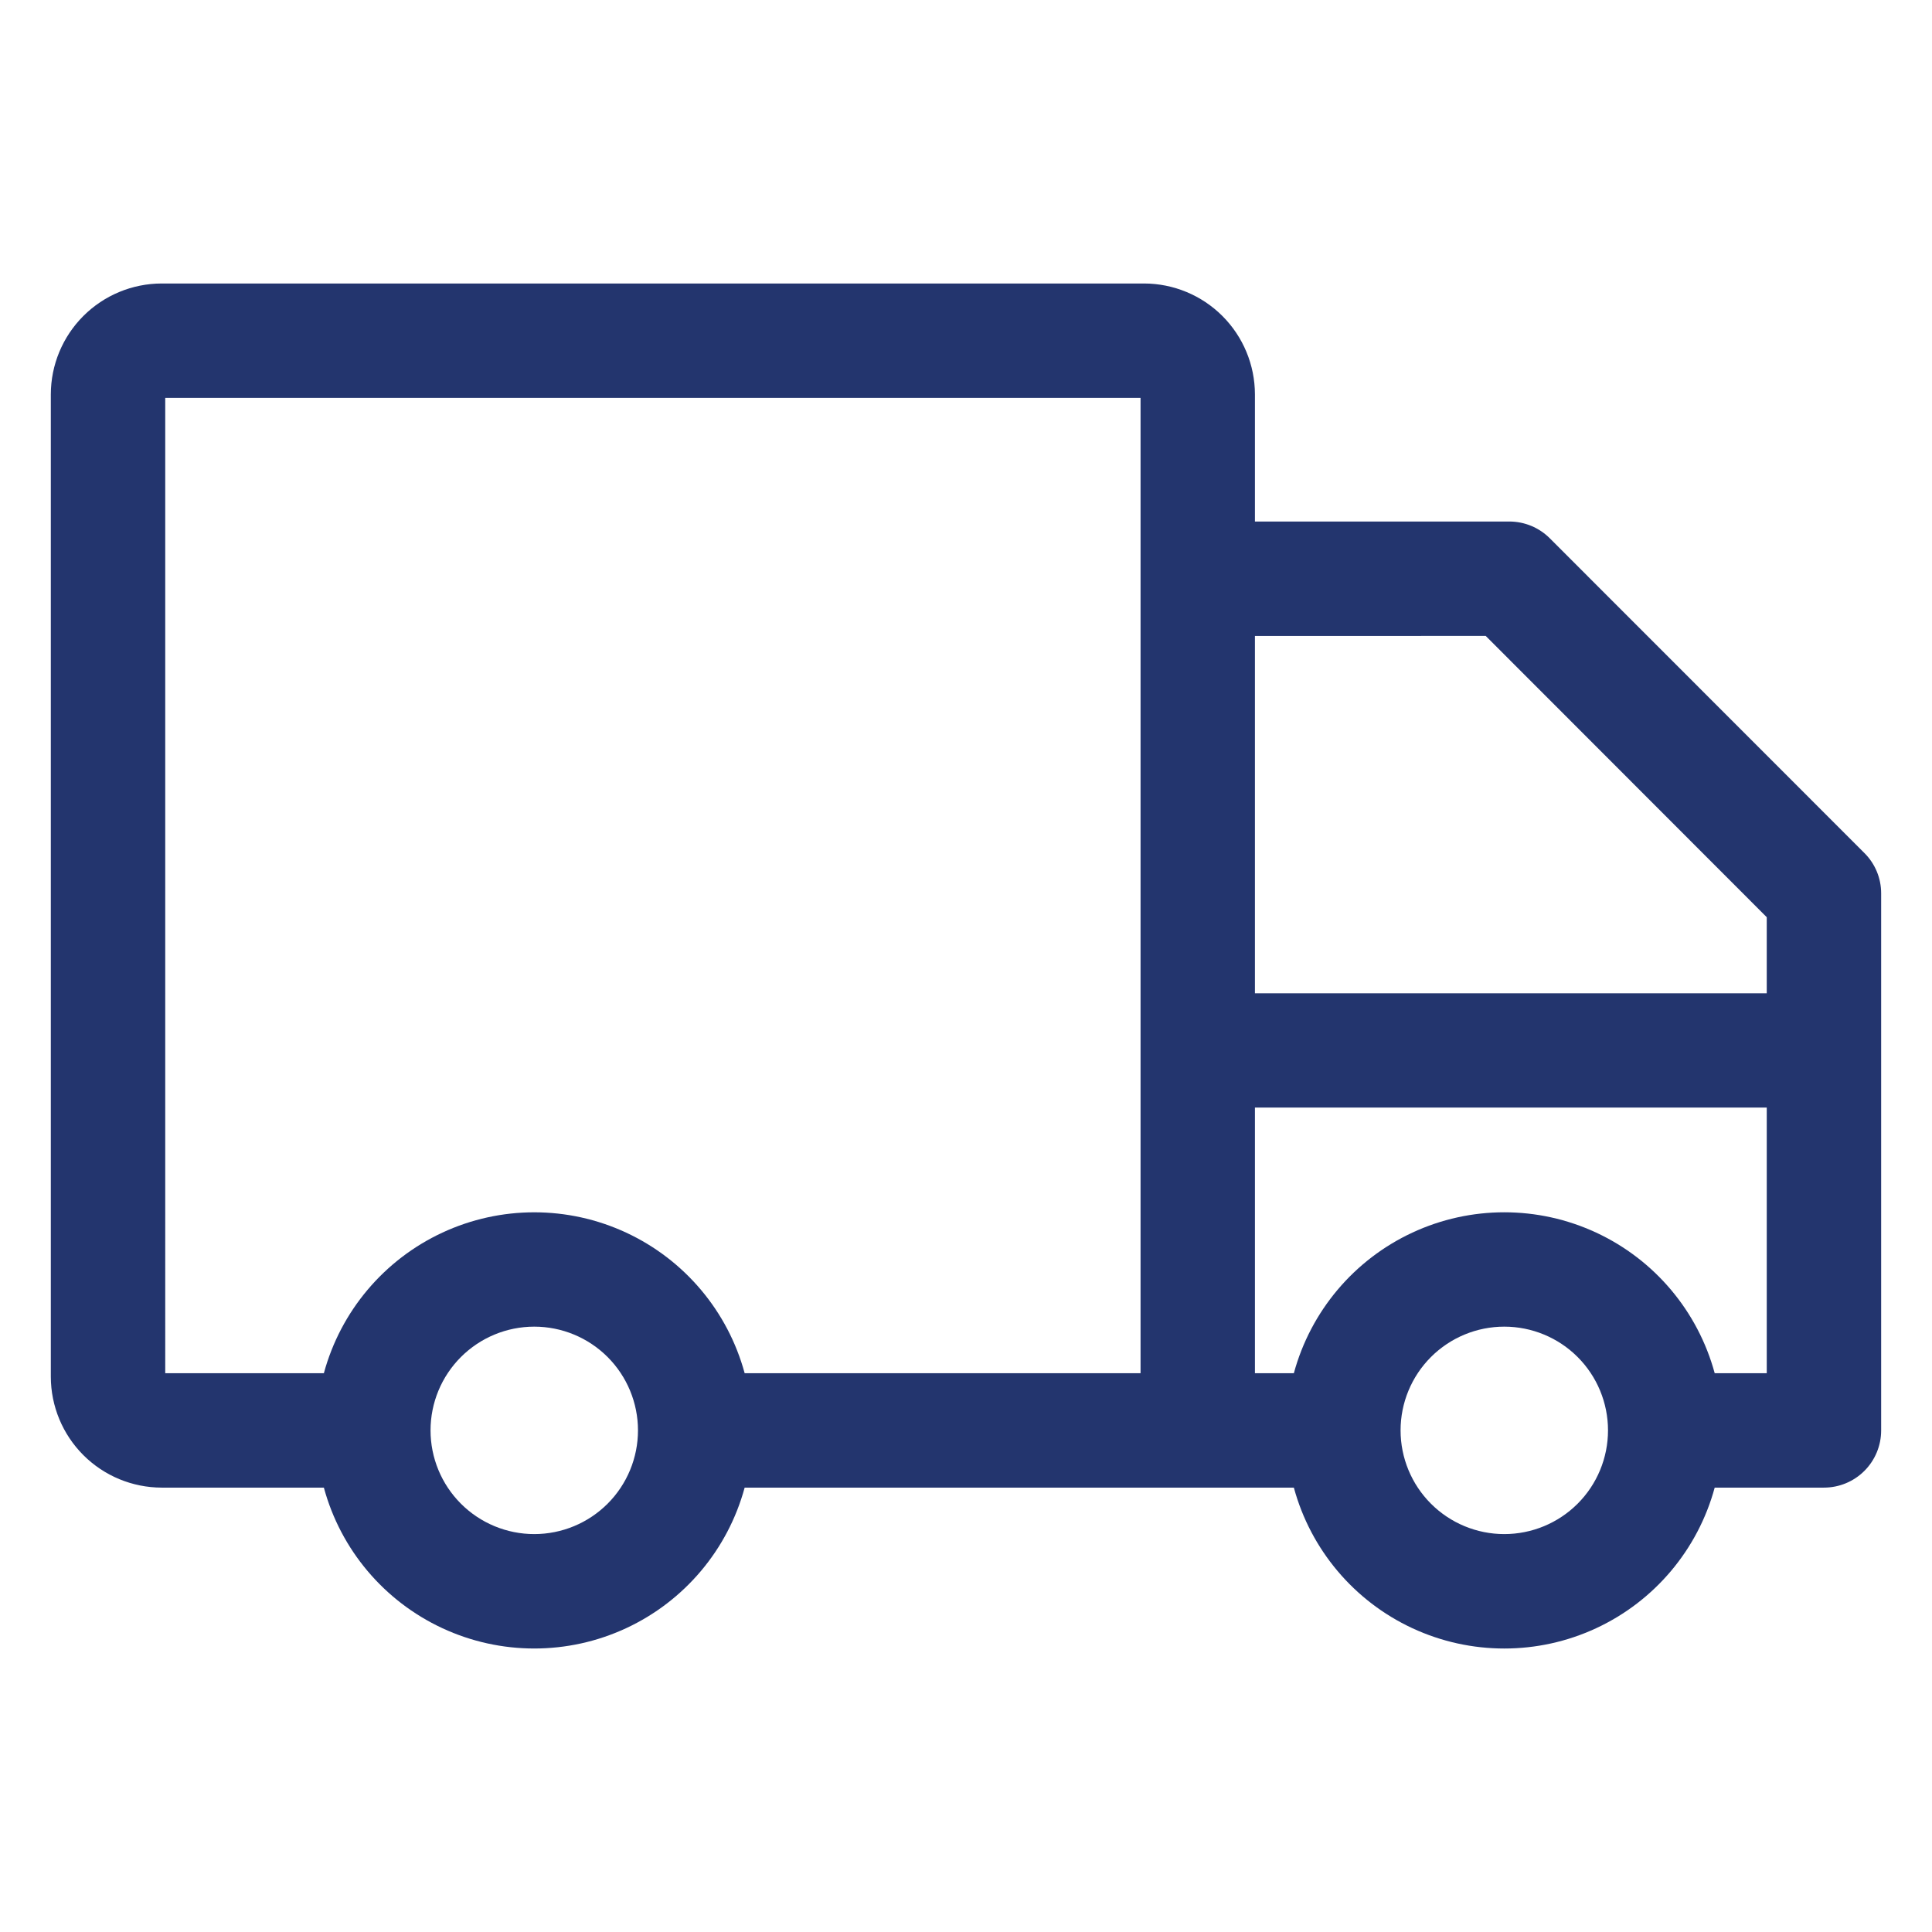 <svg xmlns="http://www.w3.org/2000/svg" viewBox="0 0 1200 1200" version="1.1" height="1200pt" width="1200pt">
 <path fill-rule="evenodd" fill="#23356e" d="m102.63 247.15h605.79v605.77h-245.9c-10.461-38.527-37.391-70.477-73.59-87.309-36.199-16.832-77.984-16.832-114.18 0-36.199 16.832-63.129 48.781-73.59 87.309h-98.527zm229.21 705.7c17.086 0 33.473-6.789 45.555-18.871 12.078-12.078 18.867-28.465 18.867-45.551 0-17.086-6.789-33.473-18.867-45.555-12.082-12.078-28.469-18.867-45.555-18.867s-33.473 6.789-45.551 18.867c-12.082 12.082-18.871 28.469-18.871 45.555 0 17.086 6.789 33.473 18.871 45.551 12.078 12.082 28.465 18.871 45.551 18.871zm590.97-557.86 174.55 174.7v47.266l-317.9 0.004v-221.96zm142.22 457.93c-10.461-38.531-37.391-70.484-73.594-87.316-36.203-16.836-77.992-16.836-114.2 0-36.203 16.832-63.137 48.785-73.598 87.316h-24.176v-164.97h317.9v164.97zm-130.69 99.93c17.086 0 33.473-6.789 45.555-18.871 12.082-12.078 18.867-28.465 18.867-45.551 0-17.086-6.785-33.473-18.867-45.555-12.082-12.078-28.469-18.867-45.555-18.867s-33.469 6.789-45.551 18.867c-12.082 12.082-18.867 28.469-18.867 45.555 0 17.086 6.785 33.473 18.867 45.551 12.082 12.082 28.465 18.871 45.551 18.871zm-833.93-28.863h100.75-0.004c10.461 38.527 37.391 70.477 73.59 87.309 36.199 16.832 77.984 16.832 114.18 0 36.199-16.832 63.129-48.781 73.59-87.309h341.12c10.461 38.531 37.395 70.484 73.598 87.316 36.203 16.832 77.992 16.832 114.2 0 36.203-16.832 63.133-48.785 73.594-87.316h67.855c9.426 0.004 18.469-3.734 25.133-10.402 6.668-6.664 10.41-15.707 10.402-25.133v-333.57c0.016-9.41-3.738-18.438-10.422-25.059l-195.34-195.43c-6.66-6.688-15.707-10.453-25.148-10.469h-158.05v-79c-0.031-18.246-7.289-35.738-20.191-48.641s-30.391-20.168-48.637-20.199h-610.23c-18.25 0.031-35.738 7.297-48.641 20.199-12.898 12.902-20.16 30.395-20.191 48.641v610.23c0.035 18.246 7.297 35.734 20.199 48.633 12.898 12.902 30.387 20.164 48.633 20.199z"></path>
</svg>
